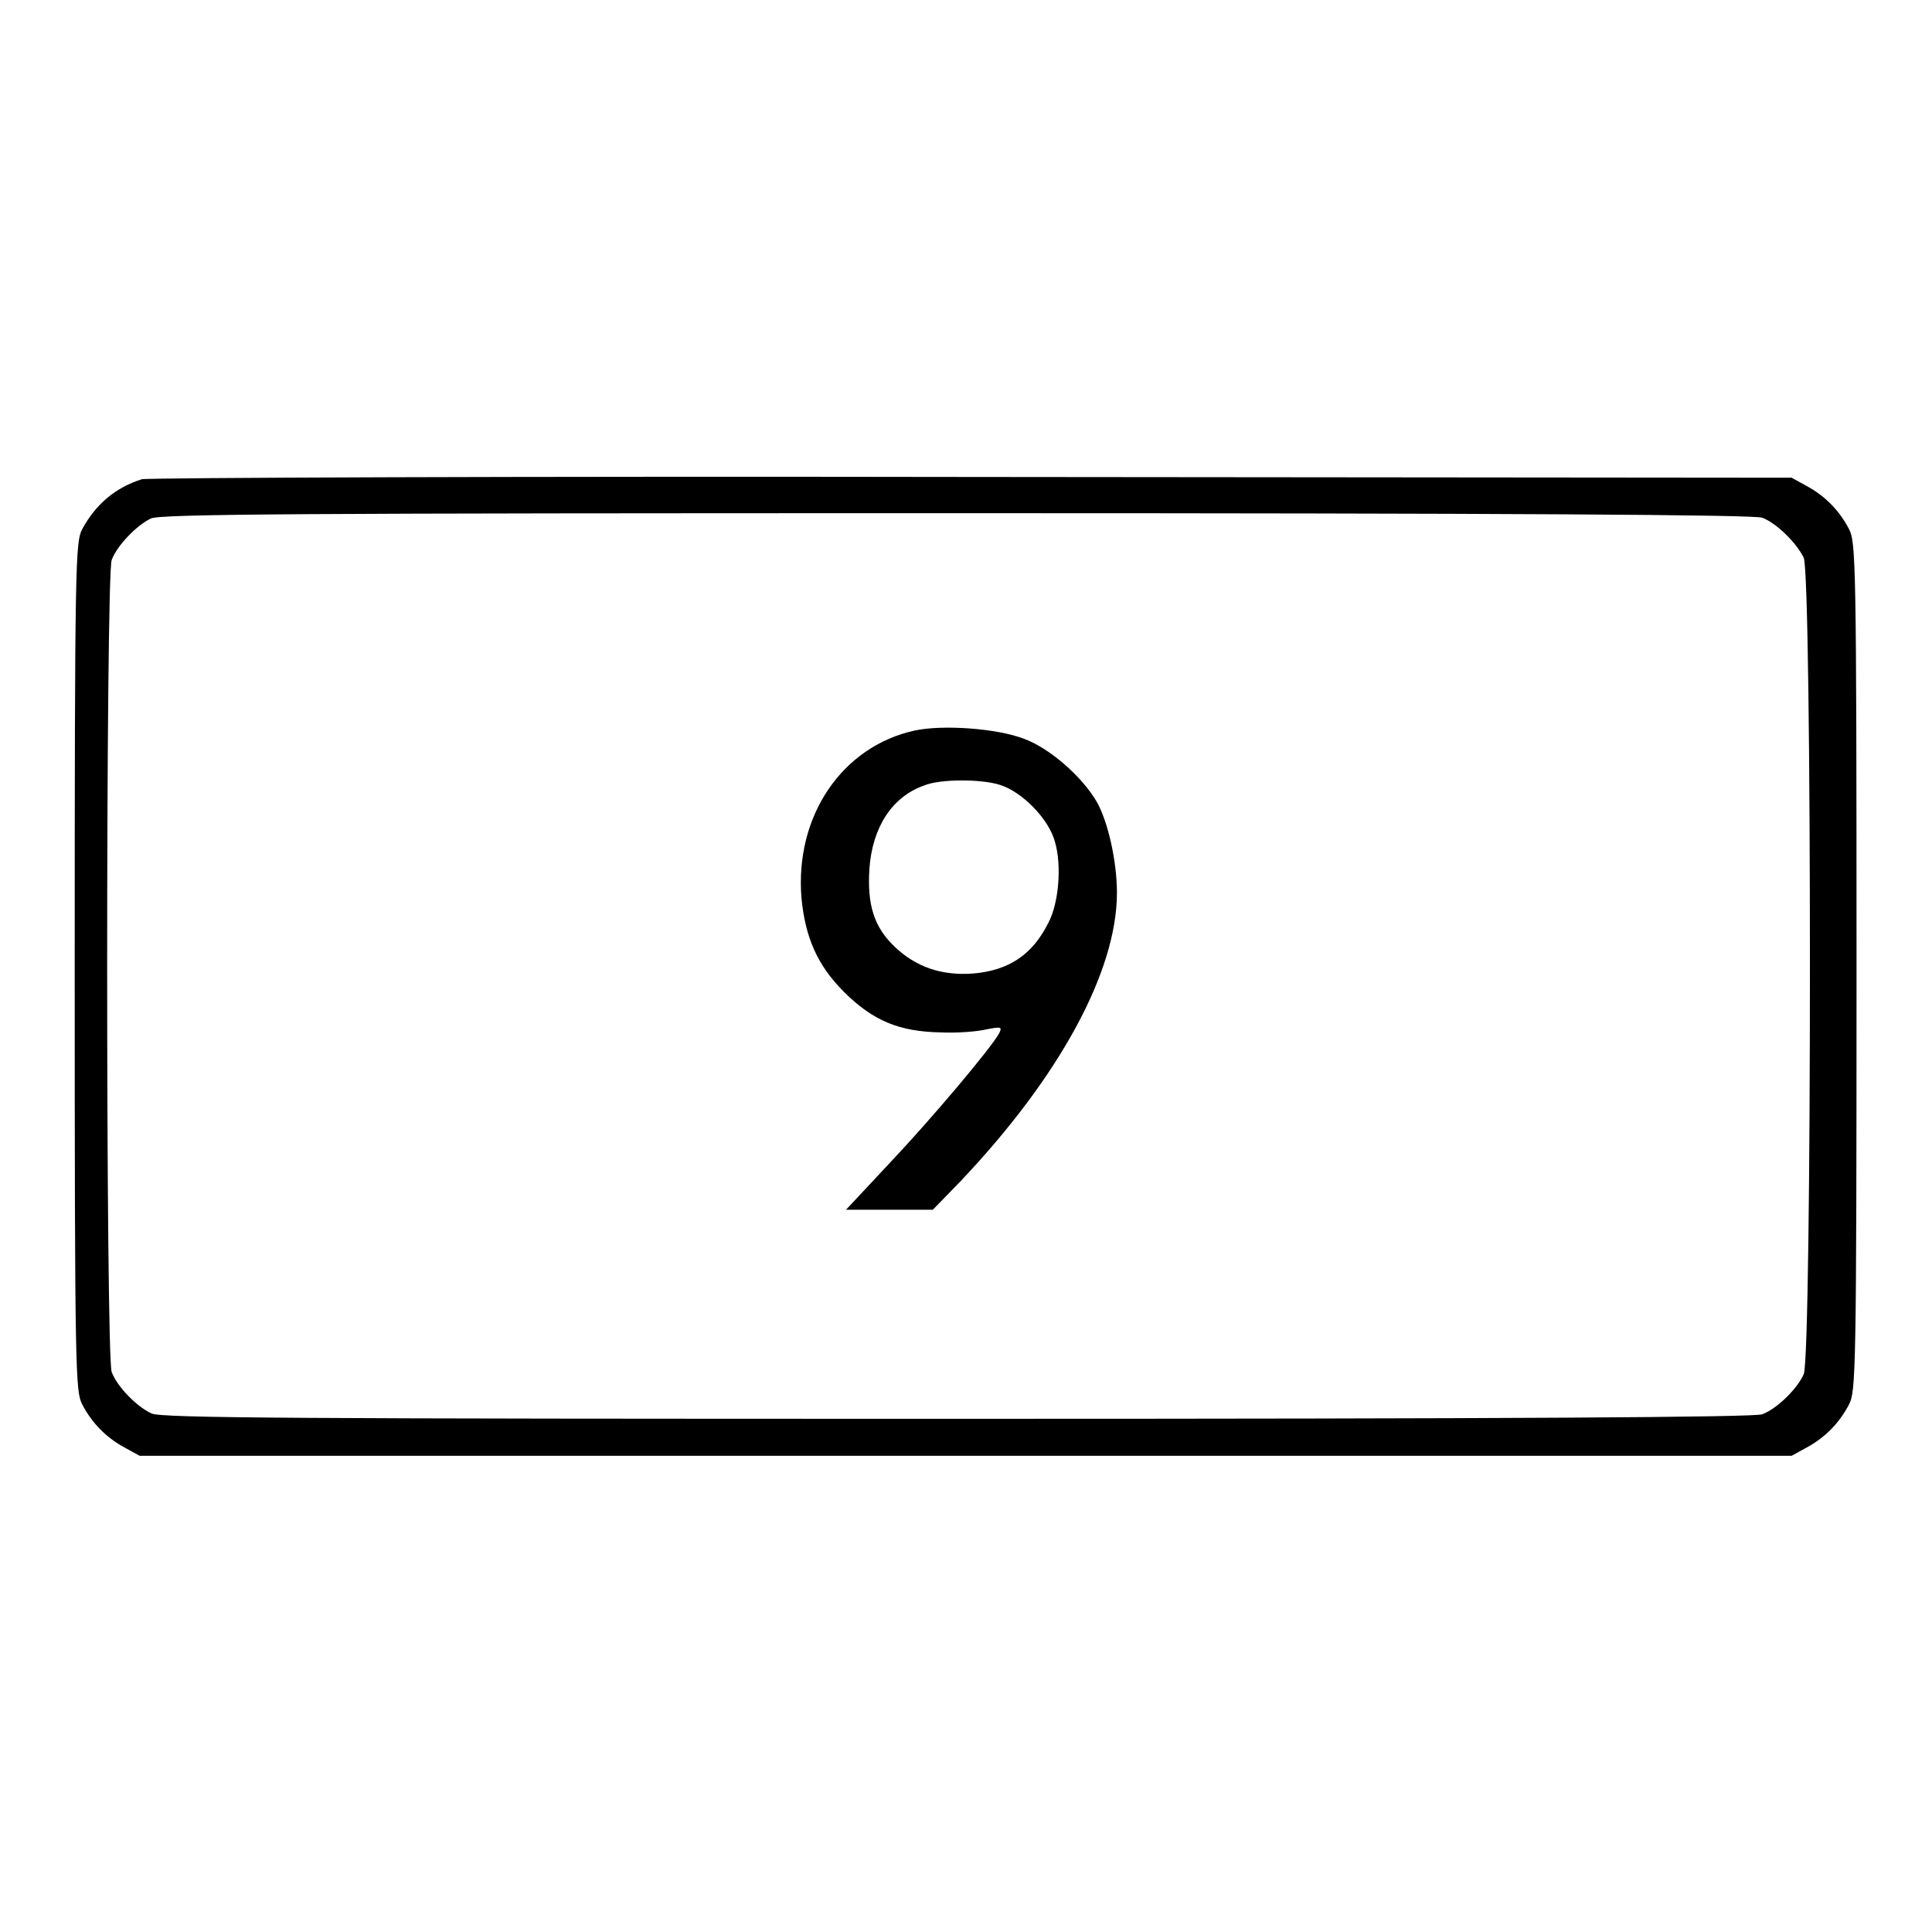 <?xml version="1.0" encoding="utf-8"?>
<!-- Svg Vector Icons : http://www.onlinewebfonts.com/icon -->
<!DOCTYPE svg PUBLIC "-//W3C//DTD SVG 1.1//EN" "http://www.w3.org/Graphics/SVG/1.1/DTD/svg11.dtd">
<svg version="1.1" xmlns="http://www.w3.org/2000/svg" xmlns:xlink="http://www.w3.org/1999/xlink" x="0px" y="0px" viewBox="0 0 256 256" enable-background="new 0 0 256 256" xml:space="preserve">
<g><g><g><path fill="#000000" d="M18.8,63.5c-3.5,1.1-6.1,3.3-7.9,6.6c-0.9,1.7-1,4.1-1,58c0,53.9,0.1,56.3,1,58c1.3,2.5,3.2,4.4,5.6,5.7l2,1.1H128h109.4l2-1.1c2.4-1.3,4.3-3.2,5.6-5.7c0.9-1.7,1-4.1,1-58c0-53.9-0.1-56.3-1-58c-1.3-2.5-3.2-4.4-5.6-5.7l-2-1.1l-108.7-0.1C69,63.1,19.5,63.3,18.8,63.5z M233.5,68.6c1.9,0.7,4.6,3.4,5.5,5.3c1.1,2.4,1.1,105.8,0,108.2c-0.9,2-3.6,4.6-5.5,5.3c-1,0.4-33.6,0.6-106.6,0.6c-88.3,0-105.4-0.1-106.8-0.7c-2-0.9-4.6-3.6-5.3-5.5c-0.8-2-0.8-105.6,0-107.6c0.7-1.9,3.3-4.6,5.2-5.5c1.3-0.6,19.8-0.7,106.8-0.7C199.9,68,232.5,68.2,233.5,68.6z"/><path fill="#000000" d="M121.2,96.8c-9.6,2.1-15.9,11.3-15,22.2c0.5,5.2,2.1,8.9,5.6,12.4c3.9,3.9,7.4,5.3,12.9,5.4c2.1,0.1,4.7-0.1,6-0.4c2-0.4,2.1-0.3,1.7,0.5c-1,1.9-9.1,11.5-14.6,17.3l-5.7,6.1h5.8h5.7l3.6-3.7c13.2-13.9,20.8-27.9,20.8-38.3c0-4.2-1.2-9.5-2.7-12.1c-2-3.4-6.3-7.1-9.6-8.3C132.1,96.5,124.9,96,121.2,96.8z M132.5,104c2.9,0.9,6.5,4.5,7.3,7.6c0.9,3.1,0.5,8.1-0.9,10.7c-2.1,4.2-5.2,6.3-10,6.7c-4.2,0.3-7.6-0.9-10.4-3.6c-2.7-2.6-3.6-5.5-3.3-10.3c0.4-5.5,3-9.5,7.2-11C124.5,103.2,130,103.2,132.5,104z"/></g></g></g>
</svg>